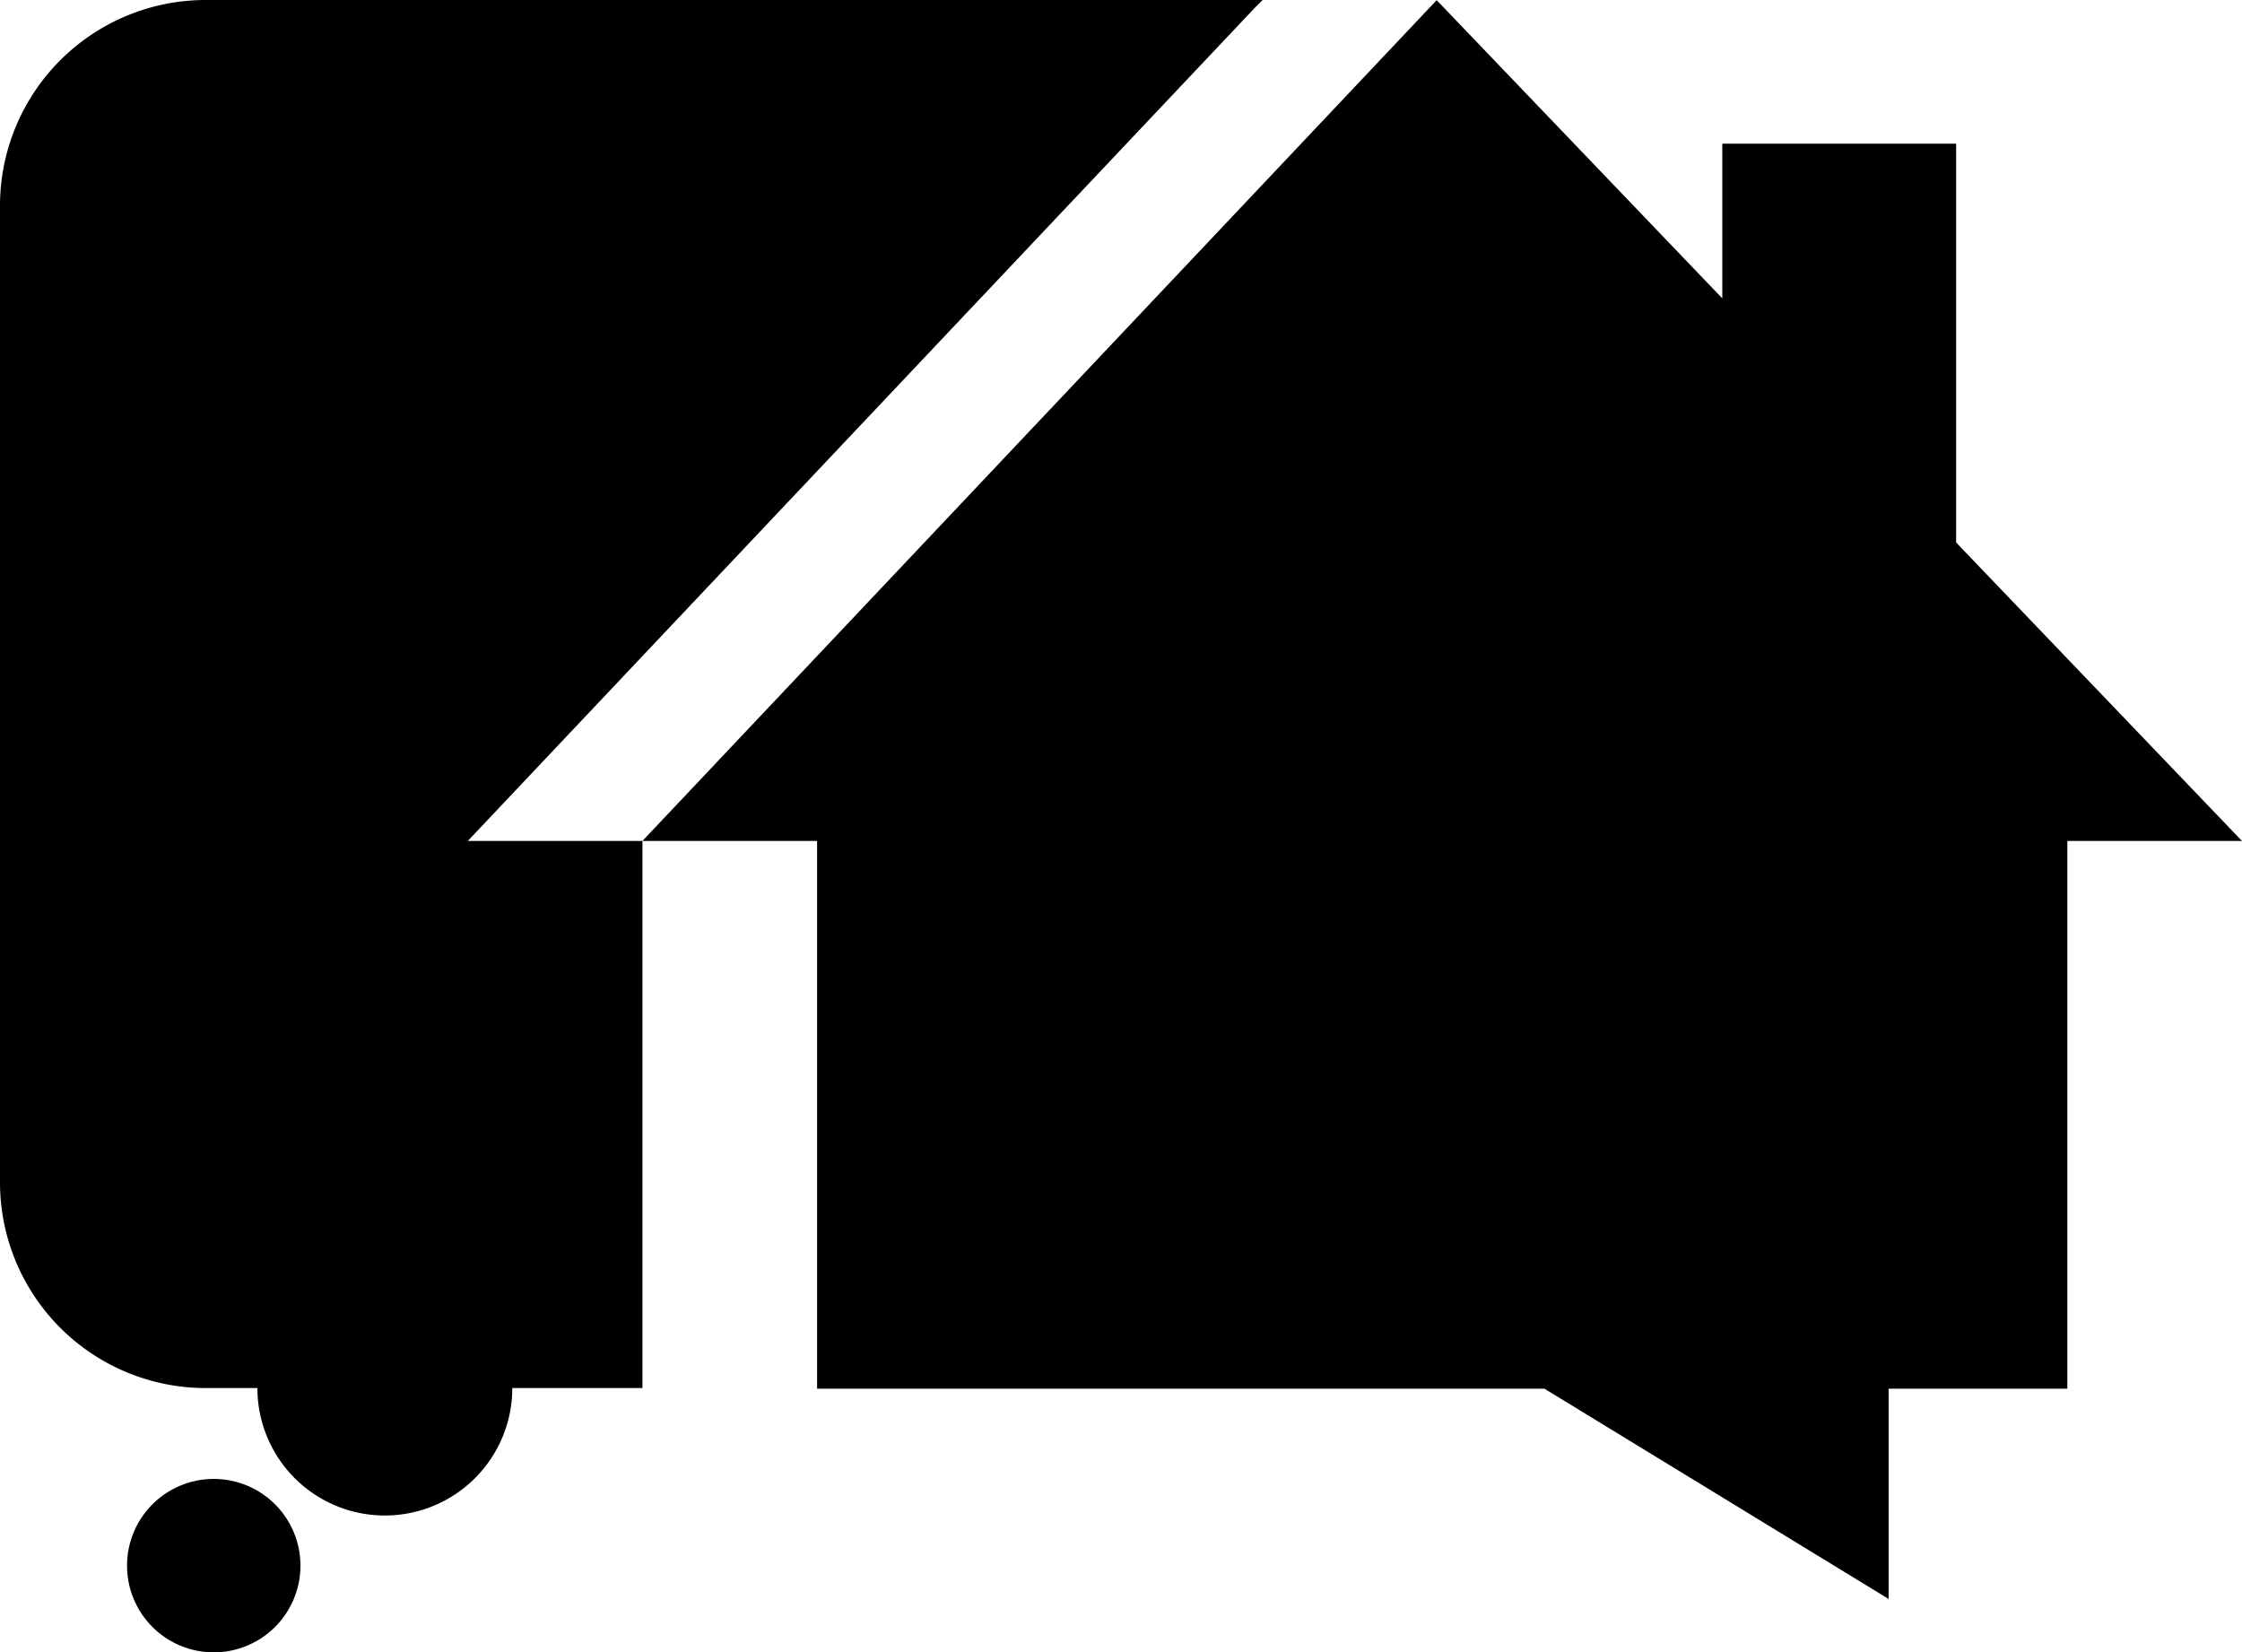 <svg xmlns="http://www.w3.org/2000/svg" width="356.322" height="262.594" viewBox="0 0 356.322 262.594"><g transform="translate(-626.762 -112)"><path d="M563.327,86.213V22.834H526.164V47.416L480.767.025l-1.112,1.181L354.539,133.644H382.3v87.05H497.9l54.7,33.415V220.694h28.4v-87.05h27.756L563.327,86.213Z" transform="translate(374.323 112)"/><path d="M286.411,235.034a13.78,13.78,0,1,0,13.778,13.782A13.779,13.779,0,0,0,286.411,235.034Z" transform="translate(374.323 112)"/><path d="M453.111,0,451.9,0H285.133a32.694,32.694,0,0,0-32.694,32.691V187.9a32.694,32.694,0,0,0,32.694,32.691h8.215v0a20.255,20.255,0,1,0,40.51,0v0h20.687V133.644H326.789L451.9,1.206,453.111,0Z" transform="translate(374.323 112)"/></g></svg>